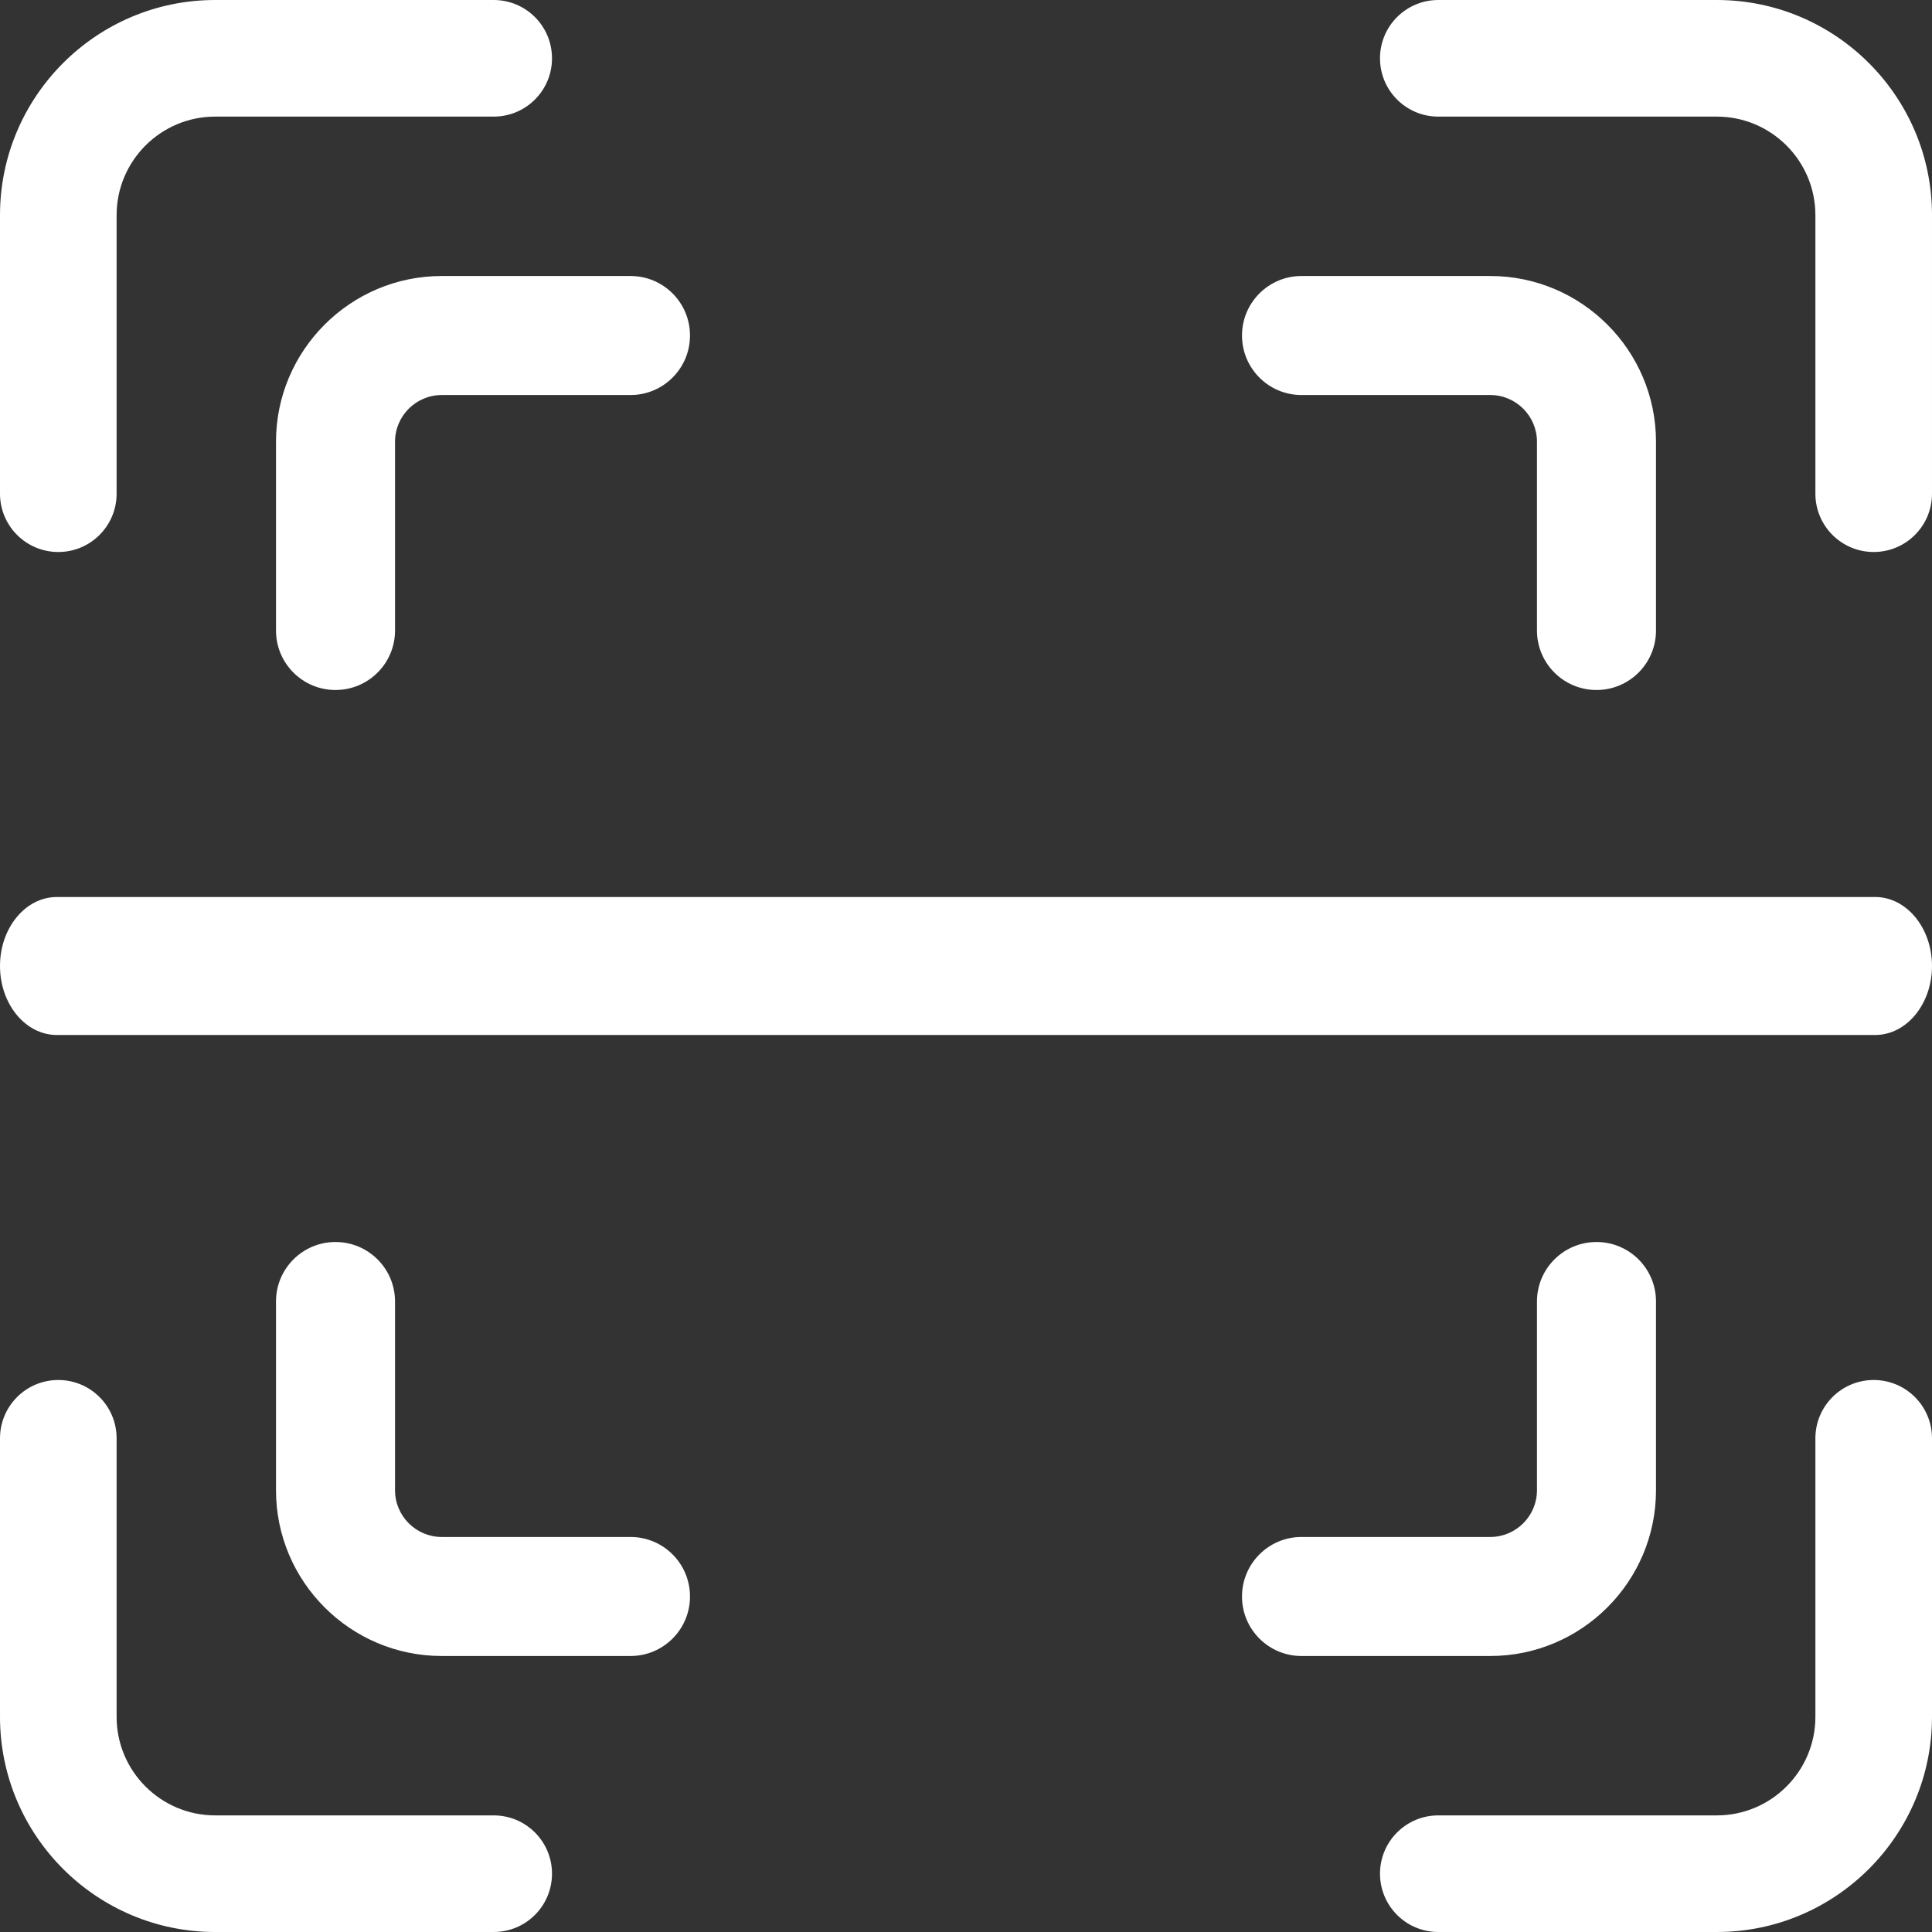 <svg xmlns="http://www.w3.org/2000/svg" width="28" height="28" viewBox="0 0 28 28">
    <rect x="0" y="0" width="28" height="28" fill="#333333" stroke="none"/>
    <g fill="none" fill-rule="evenodd">
        <g fill="#FFF">
            <g>
                <g>
                    <path d="M24.882 0h-4.037C20.378 0 20 .378 20 .845c0 .467.378.845.845.845h4.037c.787 0 1.428.64 1.428 1.428v4.037c0 .467.378.845.845.845.467 0 .845-.378.845-.845V3.118C28 1.398 26.601 0 24.882 0zM.845 8c.467 0 .845-.378.845-.845V3.118c0-.787.64-1.428 1.428-1.428h4.037c.467 0 .845-.378.845-.845C8 .378 7.622 0 7.155 0H3.118C1.398 0 0 1.399 0 3.118v4.037C0 7.622.378 8 .845 8zM7.155 26.31H3.118c-.787 0-1.428-.64-1.428-1.428v-4.037c0-.467-.378-.845-.845-.845-.467 0-.845.378-.845.845v4.037C0 26.602 1.399 28 3.118 28h4.037c.467 0 .845-.378.845-.845 0-.467-.378-.845-.845-.845zM27.155 20c-.467 0-.845.378-.845.845v4.037c0 .787-.64 1.428-1.428 1.428h-4.037c-.467 0-.845.378-.845.845 0 .467.378.845.845.845h4.037C26.602 28 28 26.601 28 24.882v-4.037c0-.467-.378-.845-.845-.845z" transform="translate(-390 -789) translate(239 120) translate(151 669)"/>
                    <path d="M18.862 5.725h2.736c.373 0 .677.304.677.677v2.736c0 .476.386.862.863.862.476 0 .862-.386.862-.862V6.402C24 5.078 22.922 4 21.598 4h-2.736c-.476 0-.862.386-.862.862 0 .477.386.863.862.863zM4 6.402v2.736c0 .476.386.862.862.862.477 0 .863-.386.863-.862V6.402c0-.373.304-.677.677-.677h2.736c.476 0 .862-.386.862-.863C10 4.386 9.614 4 9.138 4H6.402C5.078 4 4 5.078 4 6.402zM9.138 22.275H6.402c-.373 0-.677-.304-.677-.677v-2.736c0-.476-.386-.862-.863-.862-.476 0-.862.386-.862.862v2.736C4 22.922 5.078 24 6.402 24h2.736c.476 0 .862-.386.862-.862 0-.477-.386-.863-.862-.863zM24 21.598v-2.736c0-.476-.386-.862-.862-.862-.477 0-.863.386-.863.862v2.736c0 .373-.304.677-.677.677h-2.736c-.476 0-.862.386-.862.863 0 .476.386.862.862.862h2.736C22.922 24 24 22.922 24 21.598zM0 14c0 .552.369 1 .824 1h26.352c.455 0 .824-.448.824-1s-.369-1-.824-1H.824C.369 13 0 13.448 0 14z" transform="translate(-390 -789) translate(239 120) translate(151 669)"/>
                </g>
            </g>
        </g>
    </g>
</svg>
